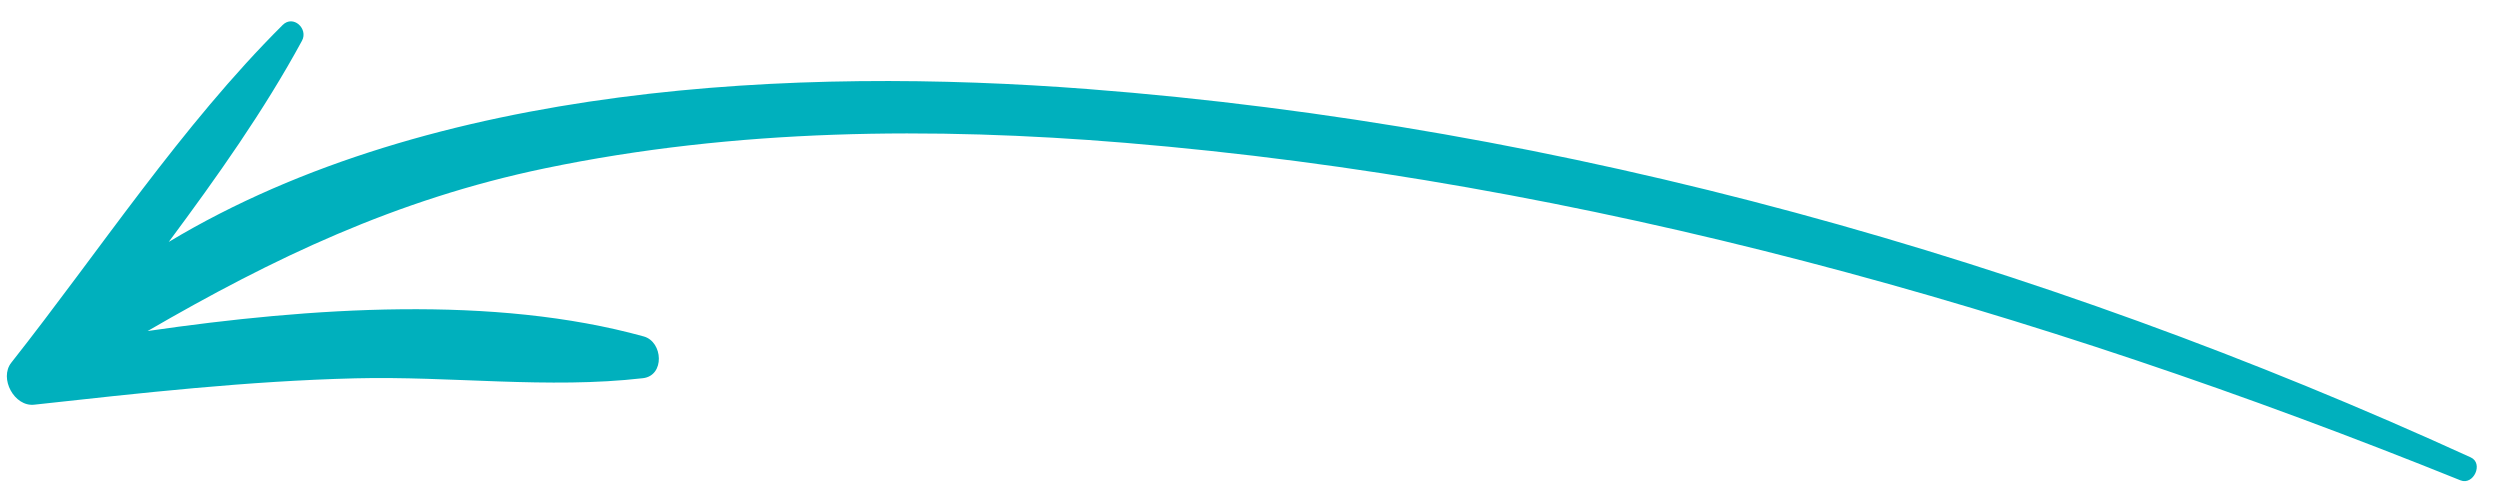 <svg width="97" height="19" viewBox="0 0 97 19" fill="none" xmlns="http://www.w3.org/2000/svg">
<path id="Vector" d="M1.326 15.702C5.478 15.246 9.603 14.783 13.784 14.679C17.494 14.586 21.267 15.098 24.945 14.674C25.802 14.576 25.727 13.262 24.978 13.054C19.17 11.448 12.089 11.92 5.727 12.844C10.575 10.033 15.355 7.734 21.152 6.529C28.526 4.995 36.169 4.922 43.651 5.541C61.456 7.014 78.95 11.973 95.467 18.637C95.976 18.842 96.37 17.977 95.864 17.746C79.034 10.057 60.698 4.878 42.205 3.455C30.977 2.591 16.818 3.213 6.547 9.387C8.421 6.864 10.242 4.298 11.717 1.581C11.97 1.113 11.376 0.563 10.967 0.97C7.032 4.887 3.873 9.719 0.437 14.073C-0.04 14.679 0.553 15.787 1.326 15.702Z" fill="#00B0BD"/>
</svg>
